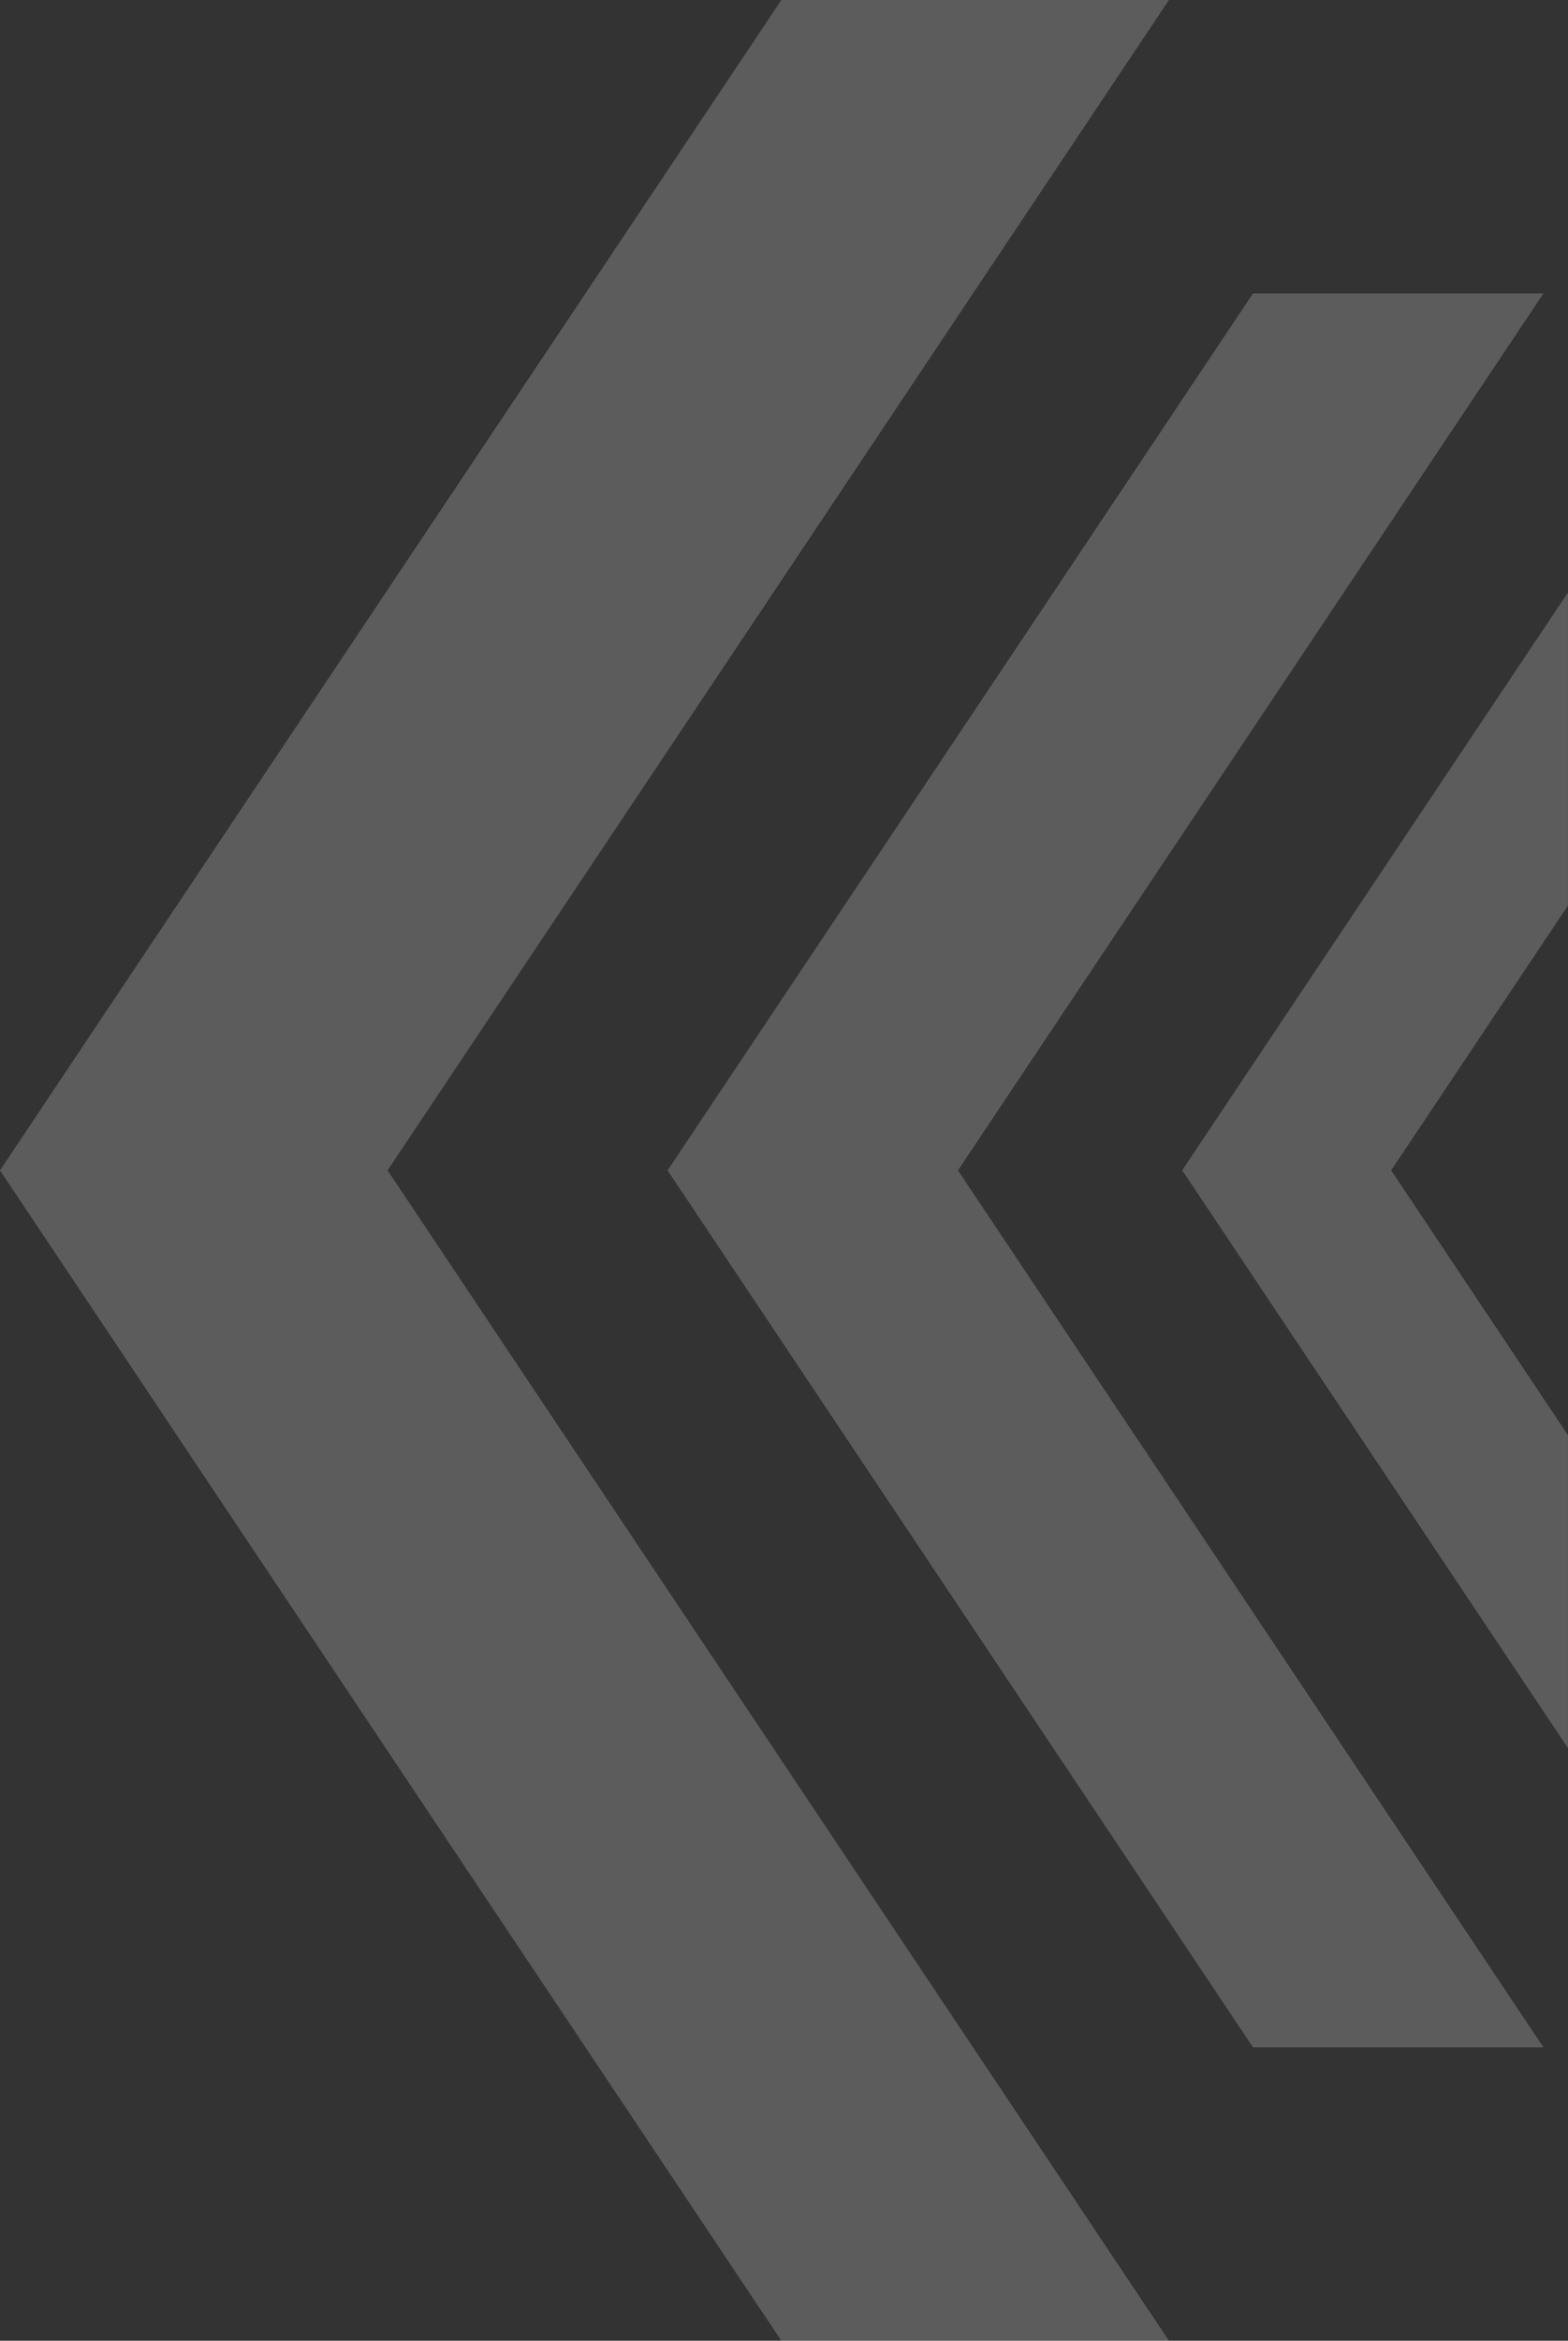 <?xml version="1.0" encoding="UTF-8"?><svg xmlns="http://www.w3.org/2000/svg" viewBox="0 0 349.8 521.85"><rect x="0" y="0" width="349.8" height="521.85" fill="#333333" stroke="none"/><defs><style>.cls-1{isolation:isolate;}.cls-2{fill:#fff;mix-blend-mode:overlay;opacity:.2;}</style></defs><g class="cls-1"><g id="_イヤー_2"><g id="PC"><path id="_" class="cls-2" d="M0,260.92l174.31,260.92h86.46L86.46,260.92,260.77,0h-86.46L0,260.92Zm148.92,0l130.61,195.51h64.79l-130.61-195.51L344.32,65.42h-64.79l-130.61,195.51Zm200.87,59.04l-39.44-59.04,39.44-59.04v-69.79l-86.06,128.82,86.06,128.82v-69.79Z"/></g></g></g></svg>